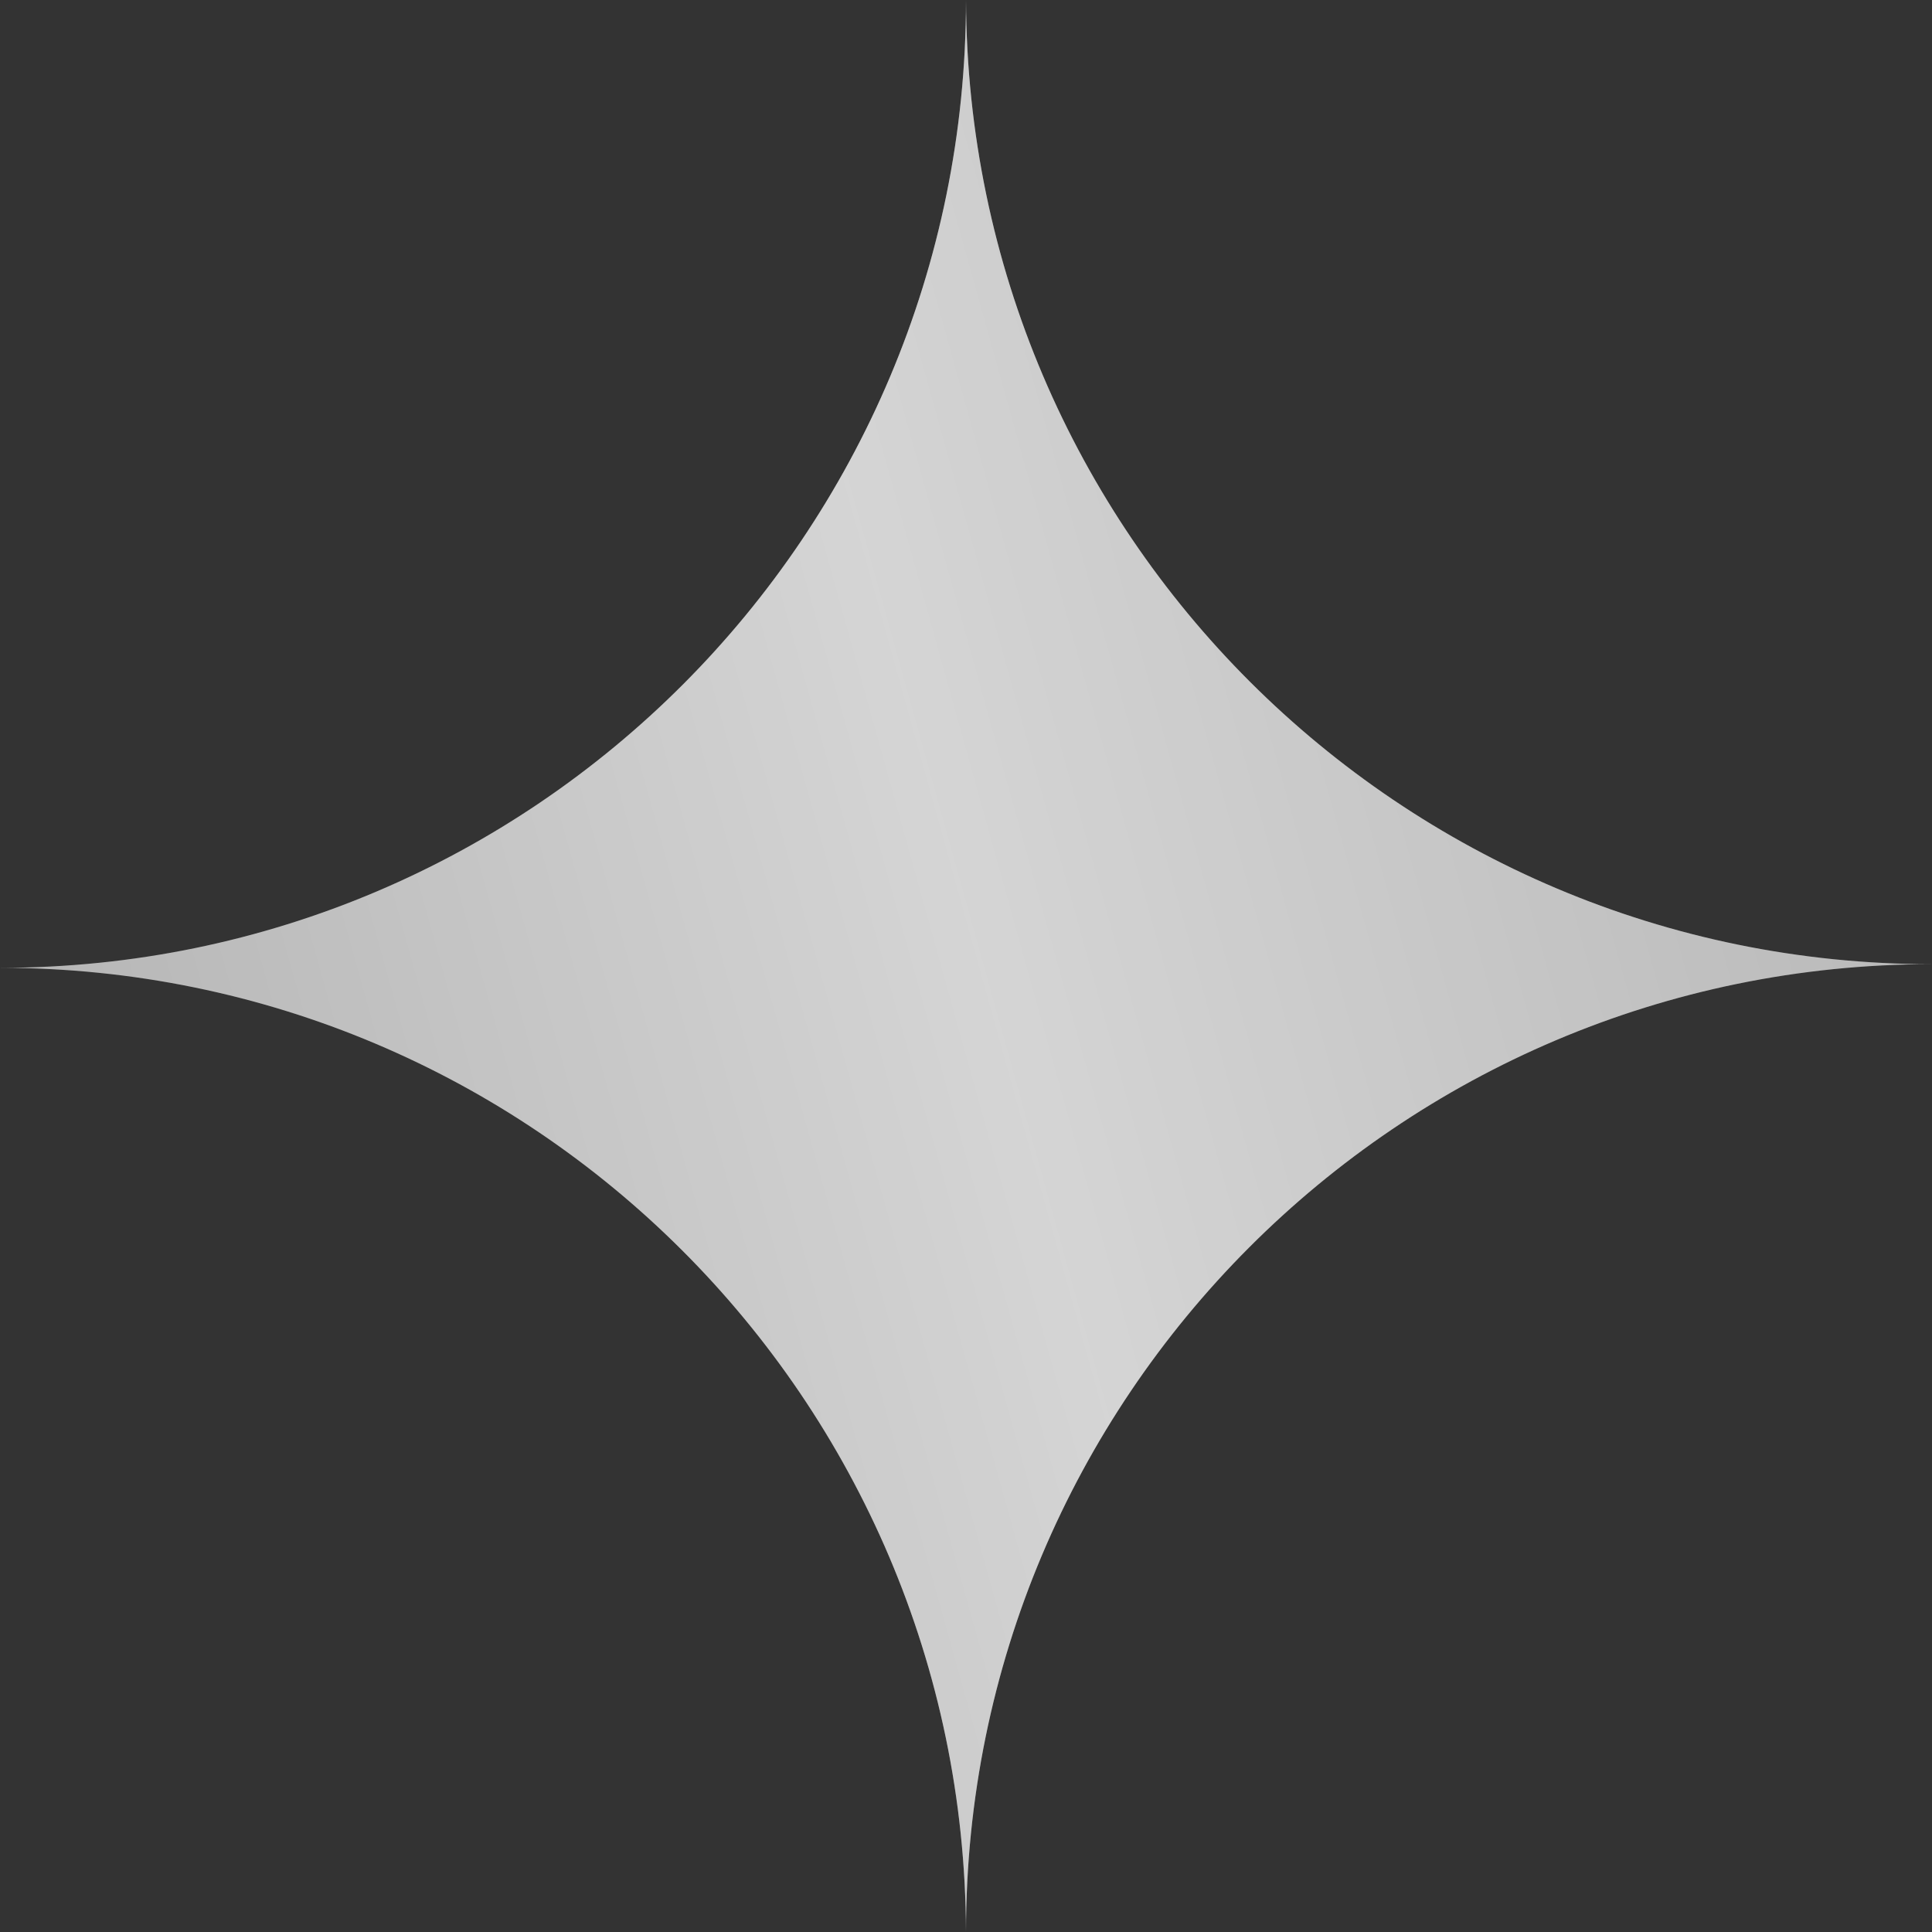 <?xml version="1.0" encoding="UTF-8"?> <svg xmlns="http://www.w3.org/2000/svg" width="18" height="18" viewBox="0 0 18 18" fill="none"><rect x="0" y="0" width="18" height="18" fill="#333333" stroke="none"/><path fill-rule="evenodd" clip-rule="evenodd" d="M9 18C8.982 13.036 4.96 9.017 0 9.017C4.971 9.017 9 4.98 9 0C9.018 4.964 13.04 8.983 18 8.983C13.029 8.983 9 13.02 9 18Z" fill="#B2B2B2"></path><path fill-rule="evenodd" clip-rule="evenodd" d="M9 18C8.982 13.036 4.96 9.017 0 9.017C4.971 9.017 9 4.98 9 0C9.018 4.964 13.04 8.983 18 8.983C13.029 8.983 9 13.02 9 18Z" fill="url(#paint0_linear_2001_581)" fill-opacity="0.45"></path><defs><linearGradient id="paint0_linear_2001_581" x1="16.317" y1="-6.545" x2="-3.712" y2="-0.969" gradientUnits="userSpaceOnUse"><stop offset="0.007" stop-color="white" stop-opacity="0"></stop><stop offset="0.533" stop-color="white"></stop><stop offset="1" stop-color="white" stop-opacity="0"></stop></linearGradient></defs></svg> 